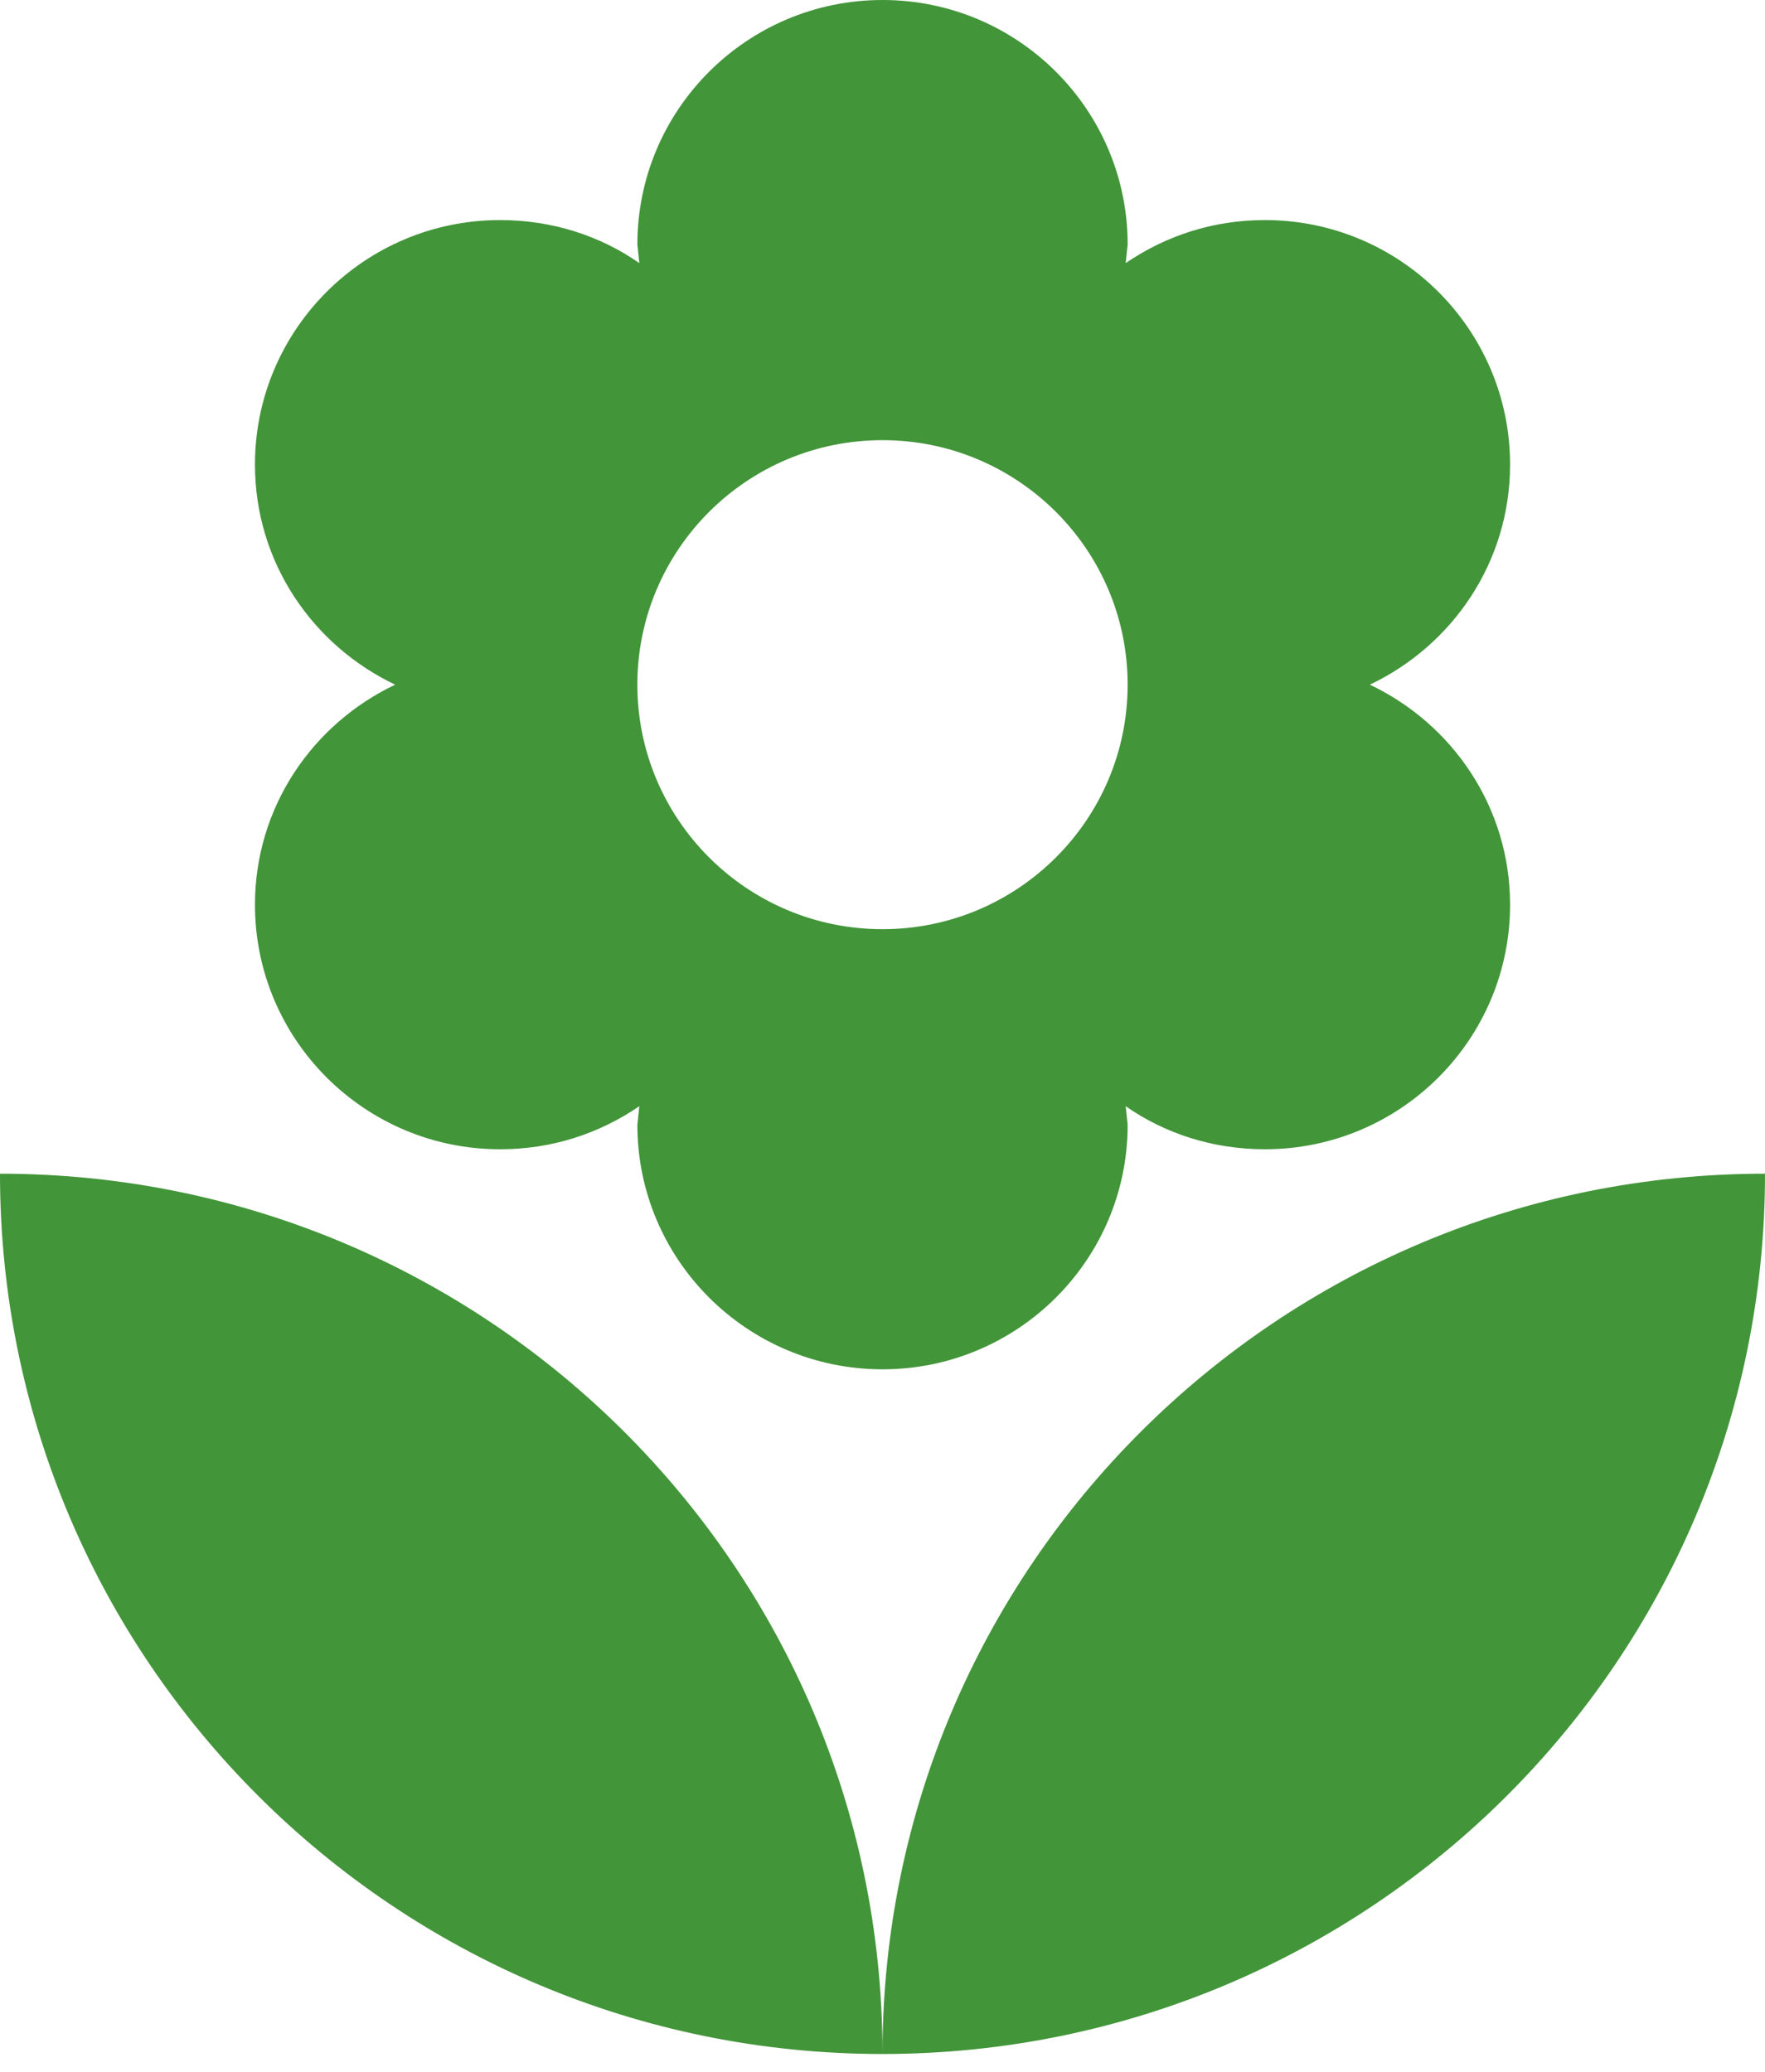 <?xml version="1.0" encoding="UTF-8"?> <svg xmlns="http://www.w3.org/2000/svg" width="92" height="108" viewBox="0 0 92 108" fill="none"><path fill-rule="evenodd" clip-rule="evenodd" d="M26.067 59.908C19.014 59.908 13.29 54.197 13.29 47.161C13.29 42.063 16.305 37.729 20.599 35.69C16.305 33.65 13.29 29.317 13.29 24.218C13.29 17.182 19.014 11.472 26.067 11.472C28.776 11.472 31.281 12.287 33.325 13.715L33.223 12.746C33.223 5.71 38.947 0 46.001 0C53.054 0 58.779 5.71 58.779 12.746L58.676 13.715C60.772 12.287 63.225 11.472 65.934 11.472C72.987 11.472 78.712 17.182 78.712 24.218C78.712 29.317 75.696 33.65 71.403 35.69C75.696 37.729 78.712 42.063 78.712 47.161C78.712 54.197 72.987 59.908 65.934 59.908C63.225 59.908 60.721 59.092 58.676 57.664L58.779 58.633C58.779 65.669 53.054 71.379 46.001 71.379C38.947 71.379 33.223 65.669 33.223 58.633L33.325 57.664C31.23 59.092 28.776 59.908 26.067 59.908ZM92 61.182C92 86.522 71.402 107.069 46 107.069C46 107.044 46 107.018 46 106.993C46.041 81.688 66.623 61.182 92 61.182ZM46 107.069C46 107.044 46 107.018 46 106.993C45.959 81.688 25.377 61.182 0 61.182C0 86.522 20.598 107.069 46 107.069ZM46 22.944C53.053 22.944 58.778 28.654 58.778 35.69C58.778 42.726 53.053 48.436 46 48.436C38.947 48.436 33.222 42.726 33.222 35.69C33.222 28.654 38.947 22.944 46 22.944Z" fill="#429539"></path></svg> 